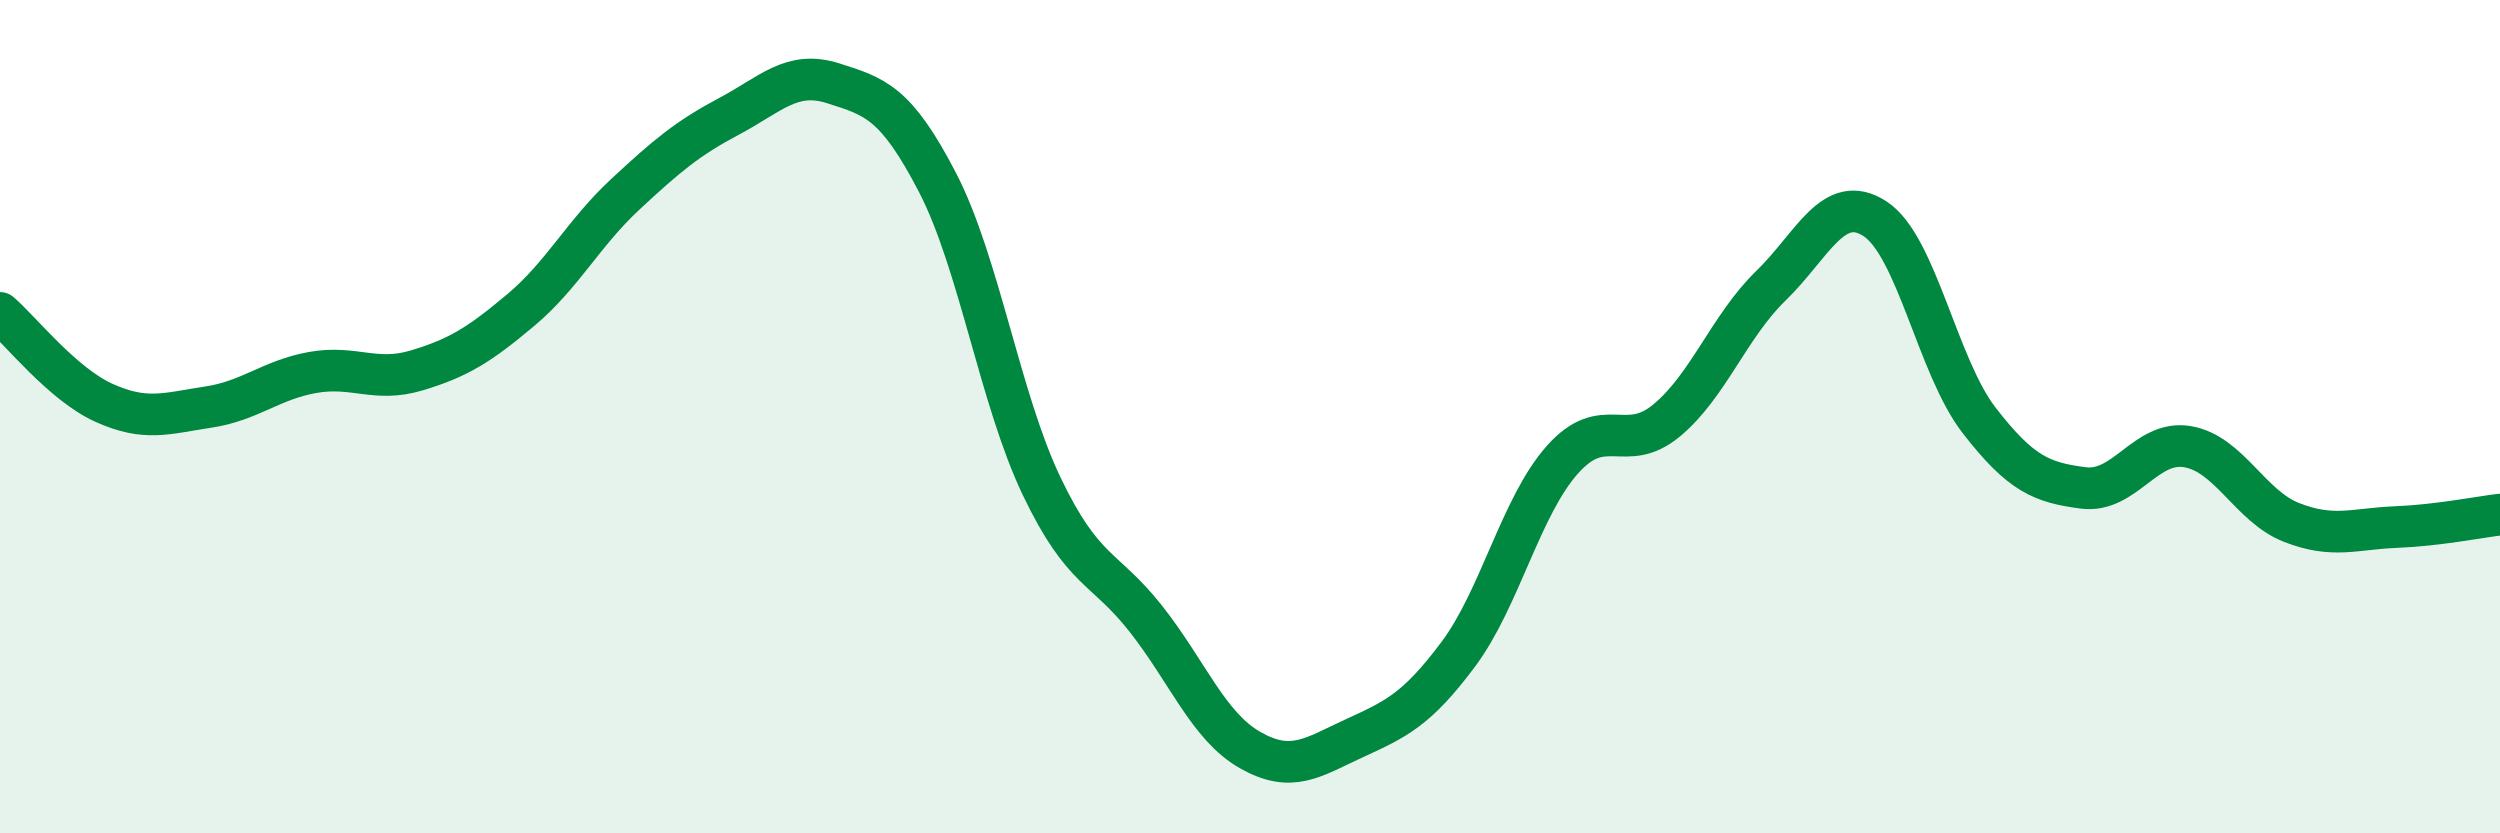 
    <svg width="60" height="20" viewBox="0 0 60 20" xmlns="http://www.w3.org/2000/svg">
      <path
        d="M 0,7.51 C 0.5,7.94 1.5,9.22 2.5,9.67 C 3.5,10.12 4,9.92 5,9.77 C 6,9.62 6.5,9.12 7.5,8.94 C 8.5,8.76 9,9.19 10,8.89 C 11,8.59 11.5,8.28 12.5,7.44 C 13.5,6.6 14,5.6 15,4.67 C 16,3.74 16.5,3.32 17.5,2.79 C 18.5,2.26 19,1.68 20,2 C 21,2.32 21.5,2.45 22.5,4.38 C 23.5,6.31 24,9.58 25,11.67 C 26,13.76 26.5,13.58 27.5,14.85 C 28.5,16.12 29,17.43 30,18 C 31,18.57 31.5,18.18 32.5,17.72 C 33.5,17.26 34,17.04 35,15.7 C 36,14.36 36.5,12.15 37.5,11.03 C 38.5,9.91 39,10.92 40,10.09 C 41,9.26 41.5,7.83 42.5,6.86 C 43.5,5.89 44,4.6 45,5.25 C 46,5.9 46.5,8.8 47.5,10.09 C 48.5,11.38 49,11.58 50,11.71 C 51,11.84 51.5,10.55 52.5,10.72 C 53.5,10.89 54,12.15 55,12.54 C 56,12.93 56.5,12.69 57.5,12.65 C 58.5,12.61 59.5,12.41 60,12.35L60 20L0 20Z"
        fill="#008740"
        opacity="0.1"
        stroke-linecap="round"
        stroke-linejoin="round"
      />
      <path
        d="M 0,7.51 C 0.5,7.94 1.5,9.22 2.5,9.67 C 3.5,10.12 4,9.92 5,9.77 C 6,9.62 6.5,9.12 7.5,8.94 C 8.5,8.76 9,9.19 10,8.89 C 11,8.59 11.5,8.28 12.5,7.44 C 13.5,6.6 14,5.6 15,4.67 C 16,3.74 16.5,3.32 17.5,2.79 C 18.5,2.26 19,1.68 20,2 C 21,2.32 21.5,2.45 22.5,4.38 C 23.5,6.31 24,9.58 25,11.67 C 26,13.76 26.5,13.58 27.5,14.85 C 28.5,16.12 29,17.43 30,18 C 31,18.57 31.5,18.18 32.5,17.72 C 33.5,17.26 34,17.04 35,15.7 C 36,14.36 36.5,12.15 37.5,11.03 C 38.5,9.91 39,10.92 40,10.09 C 41,9.26 41.5,7.83 42.5,6.86 C 43.5,5.89 44,4.6 45,5.25 C 46,5.9 46.5,8.8 47.5,10.09 C 48.5,11.38 49,11.58 50,11.71 C 51,11.84 51.5,10.55 52.5,10.72 C 53.5,10.89 54,12.15 55,12.54 C 56,12.93 56.5,12.69 57.5,12.65 C 58.5,12.61 59.5,12.41 60,12.35"
        stroke="#008740"
        stroke-width="1"
        fill="none"
        stroke-linecap="round"
        stroke-linejoin="round"
      />
    </svg>
  